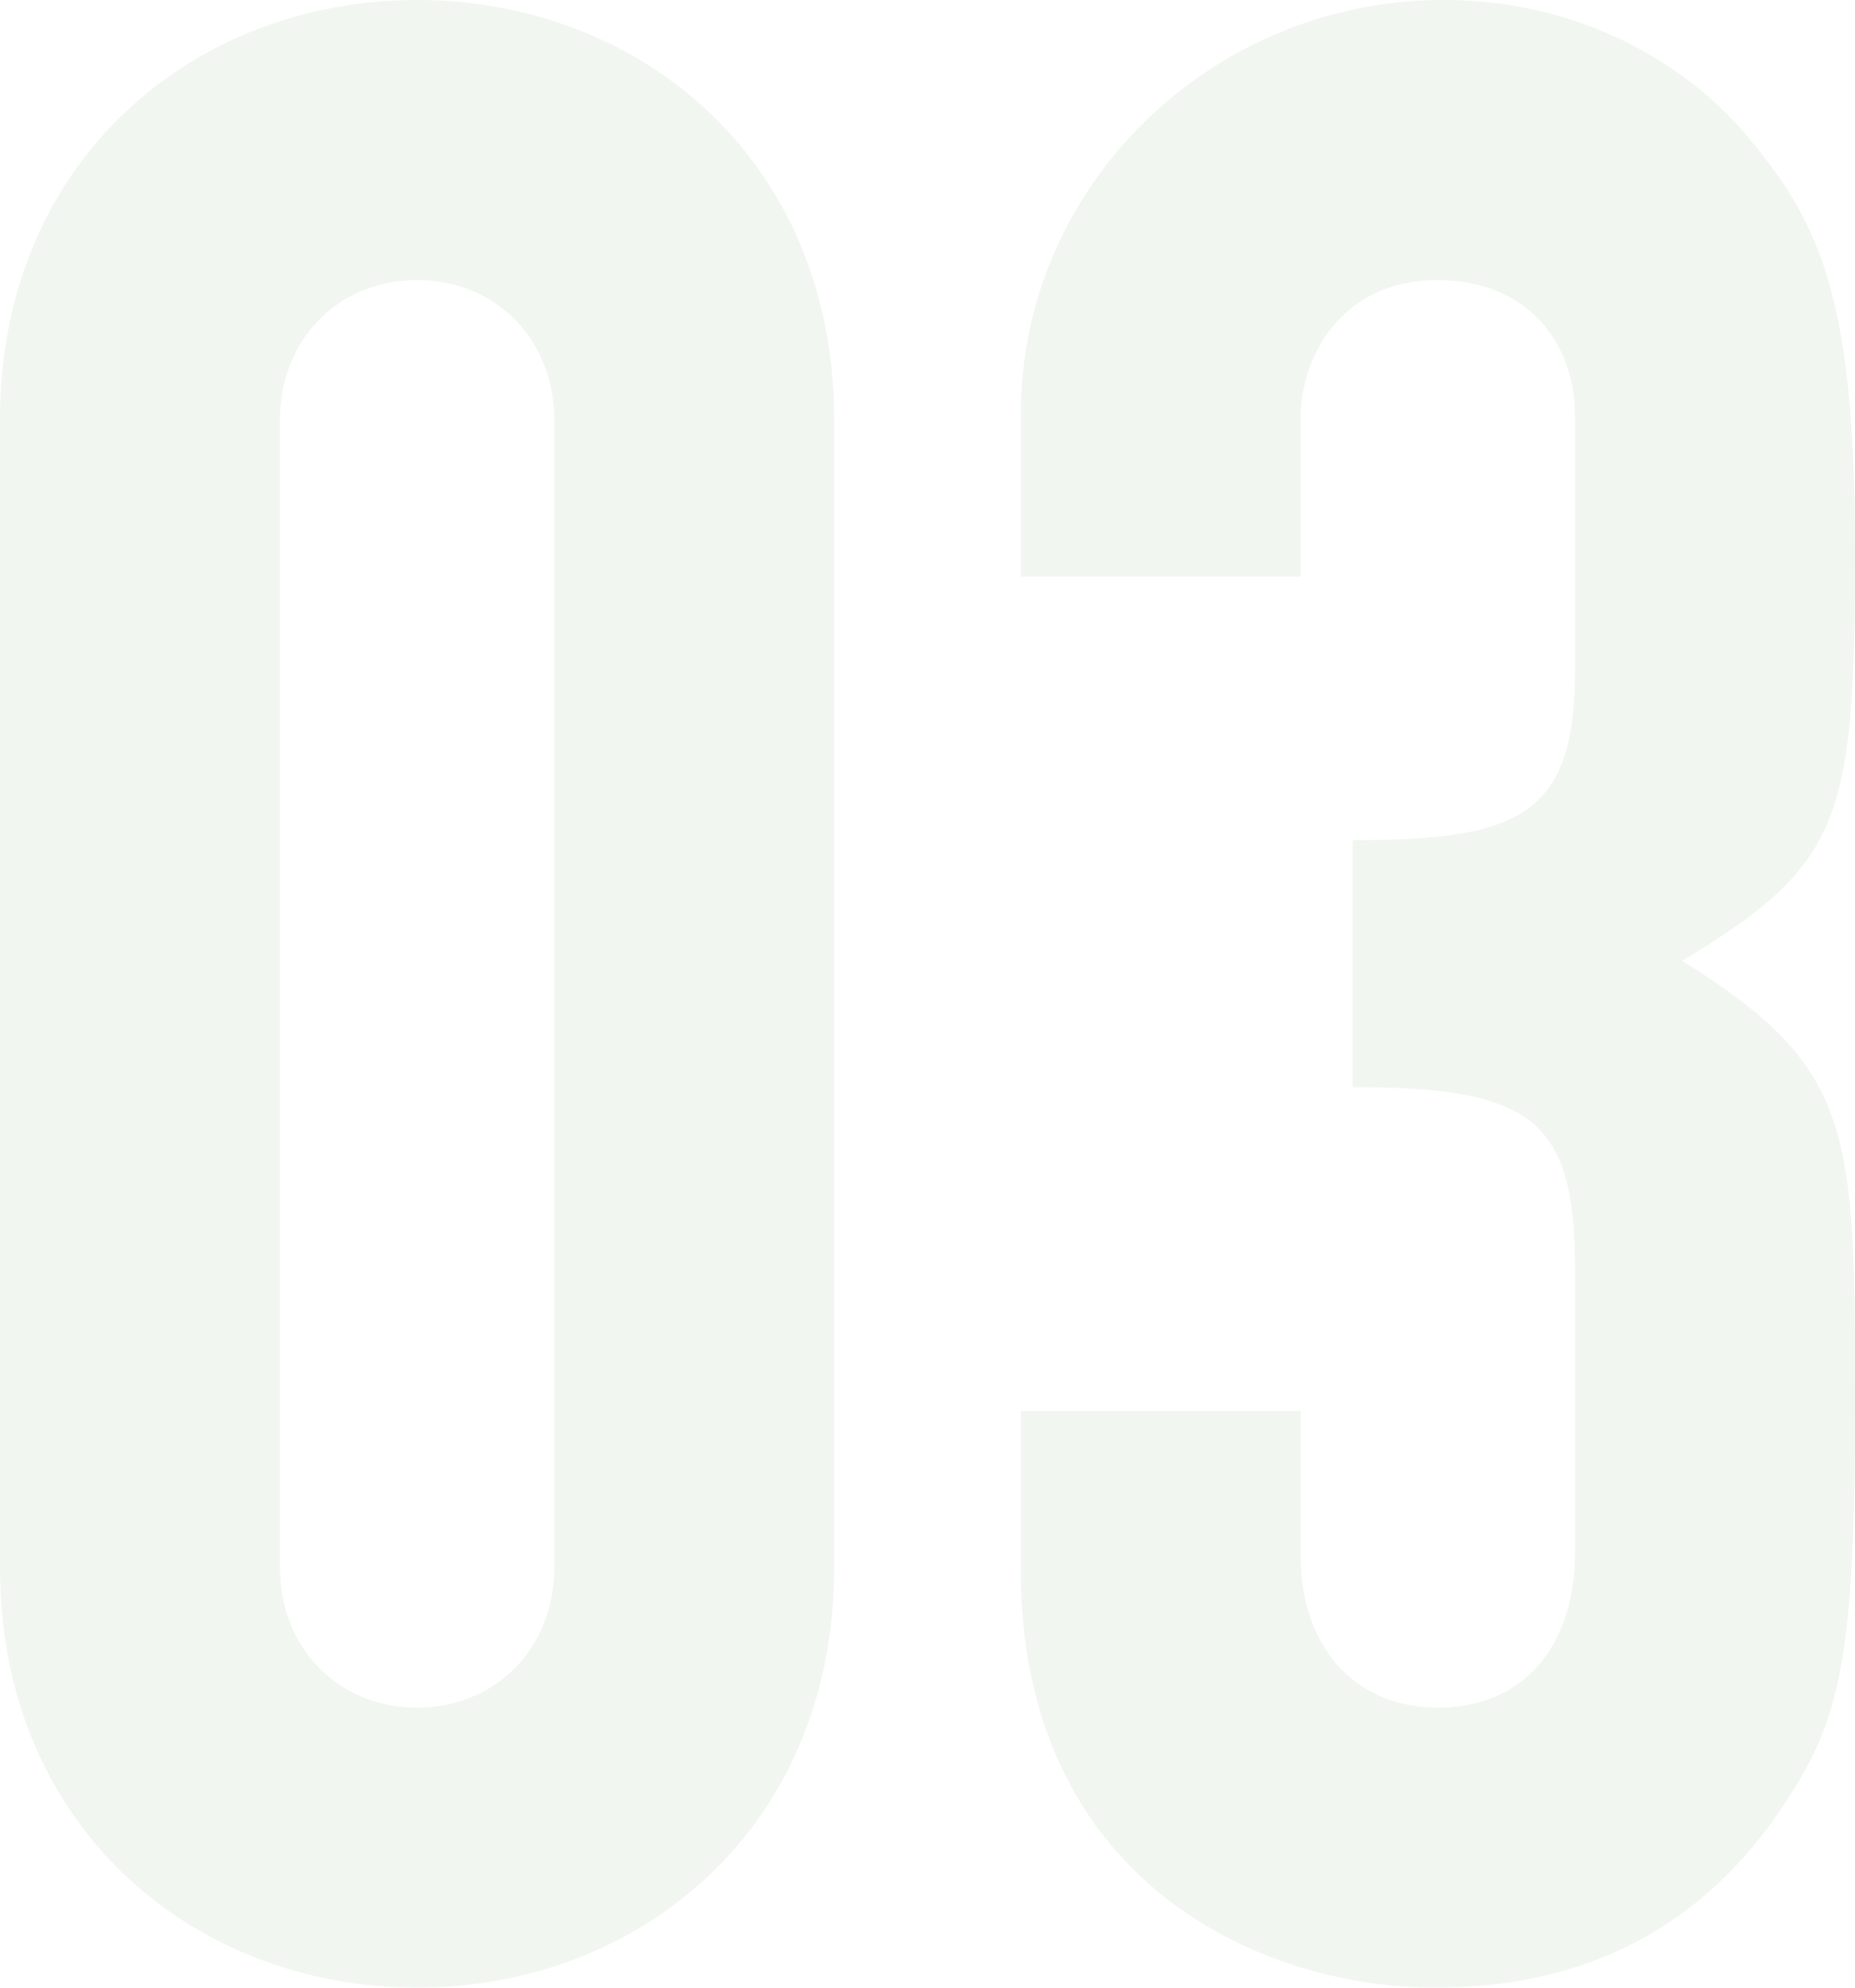 <svg xmlns="http://www.w3.org/2000/svg" width="296.088" height="317.112" viewBox="0 0 296.088 317.112">
  <path id="パス_87260" data-name="パス 87260" d="M14.892-64.386c0,41.61,31.1,67.014,66.576,67.014s66.576-25.4,66.576-67.014V-247.47c0-41.61-31.1-67.014-66.576-67.014s-66.576,25.4-66.576,67.014ZM59.568-247.47c0-12.7,9.2-22.338,21.9-22.338s21.9,9.636,21.9,22.338V-64.386c0,12.7-9.2,22.338-21.9,22.338s-21.9-9.636-21.9-22.338ZM230.826-141.036c28.908,0,35.478,5.256,35.478,29.346v44.676c0,15.33-8.322,24.966-21.9,24.966s-21.9-10.074-21.9-24.09V-89.352H177.828v25.4c0,49.056,37.668,66.576,66.138,66.576,27.156,0,44.238-12.264,55.188-28.47,9.2-13.578,11.826-22.776,11.826-63.948,0-44.238,0-54.312-27.594-71.394,25.4-15.33,27.594-22.338,27.594-65.262,0-39.858-5.256-52.122-17.082-66.138-7.884-9.636-24.528-21.9-48.618-21.9-36.792,0-67.452,29.346-67.452,66.138V-222.5H222.5v-25.4c0-9.2,6.132-21.9,21.9-21.9,13.578,0,21.9,9.2,21.9,21.9v40.3c0,23.214-8.76,27.156-35.478,27.156Z" transform="translate(-14.892 314.484)" fill="#156e00" opacity="0.06"/>
</svg>
